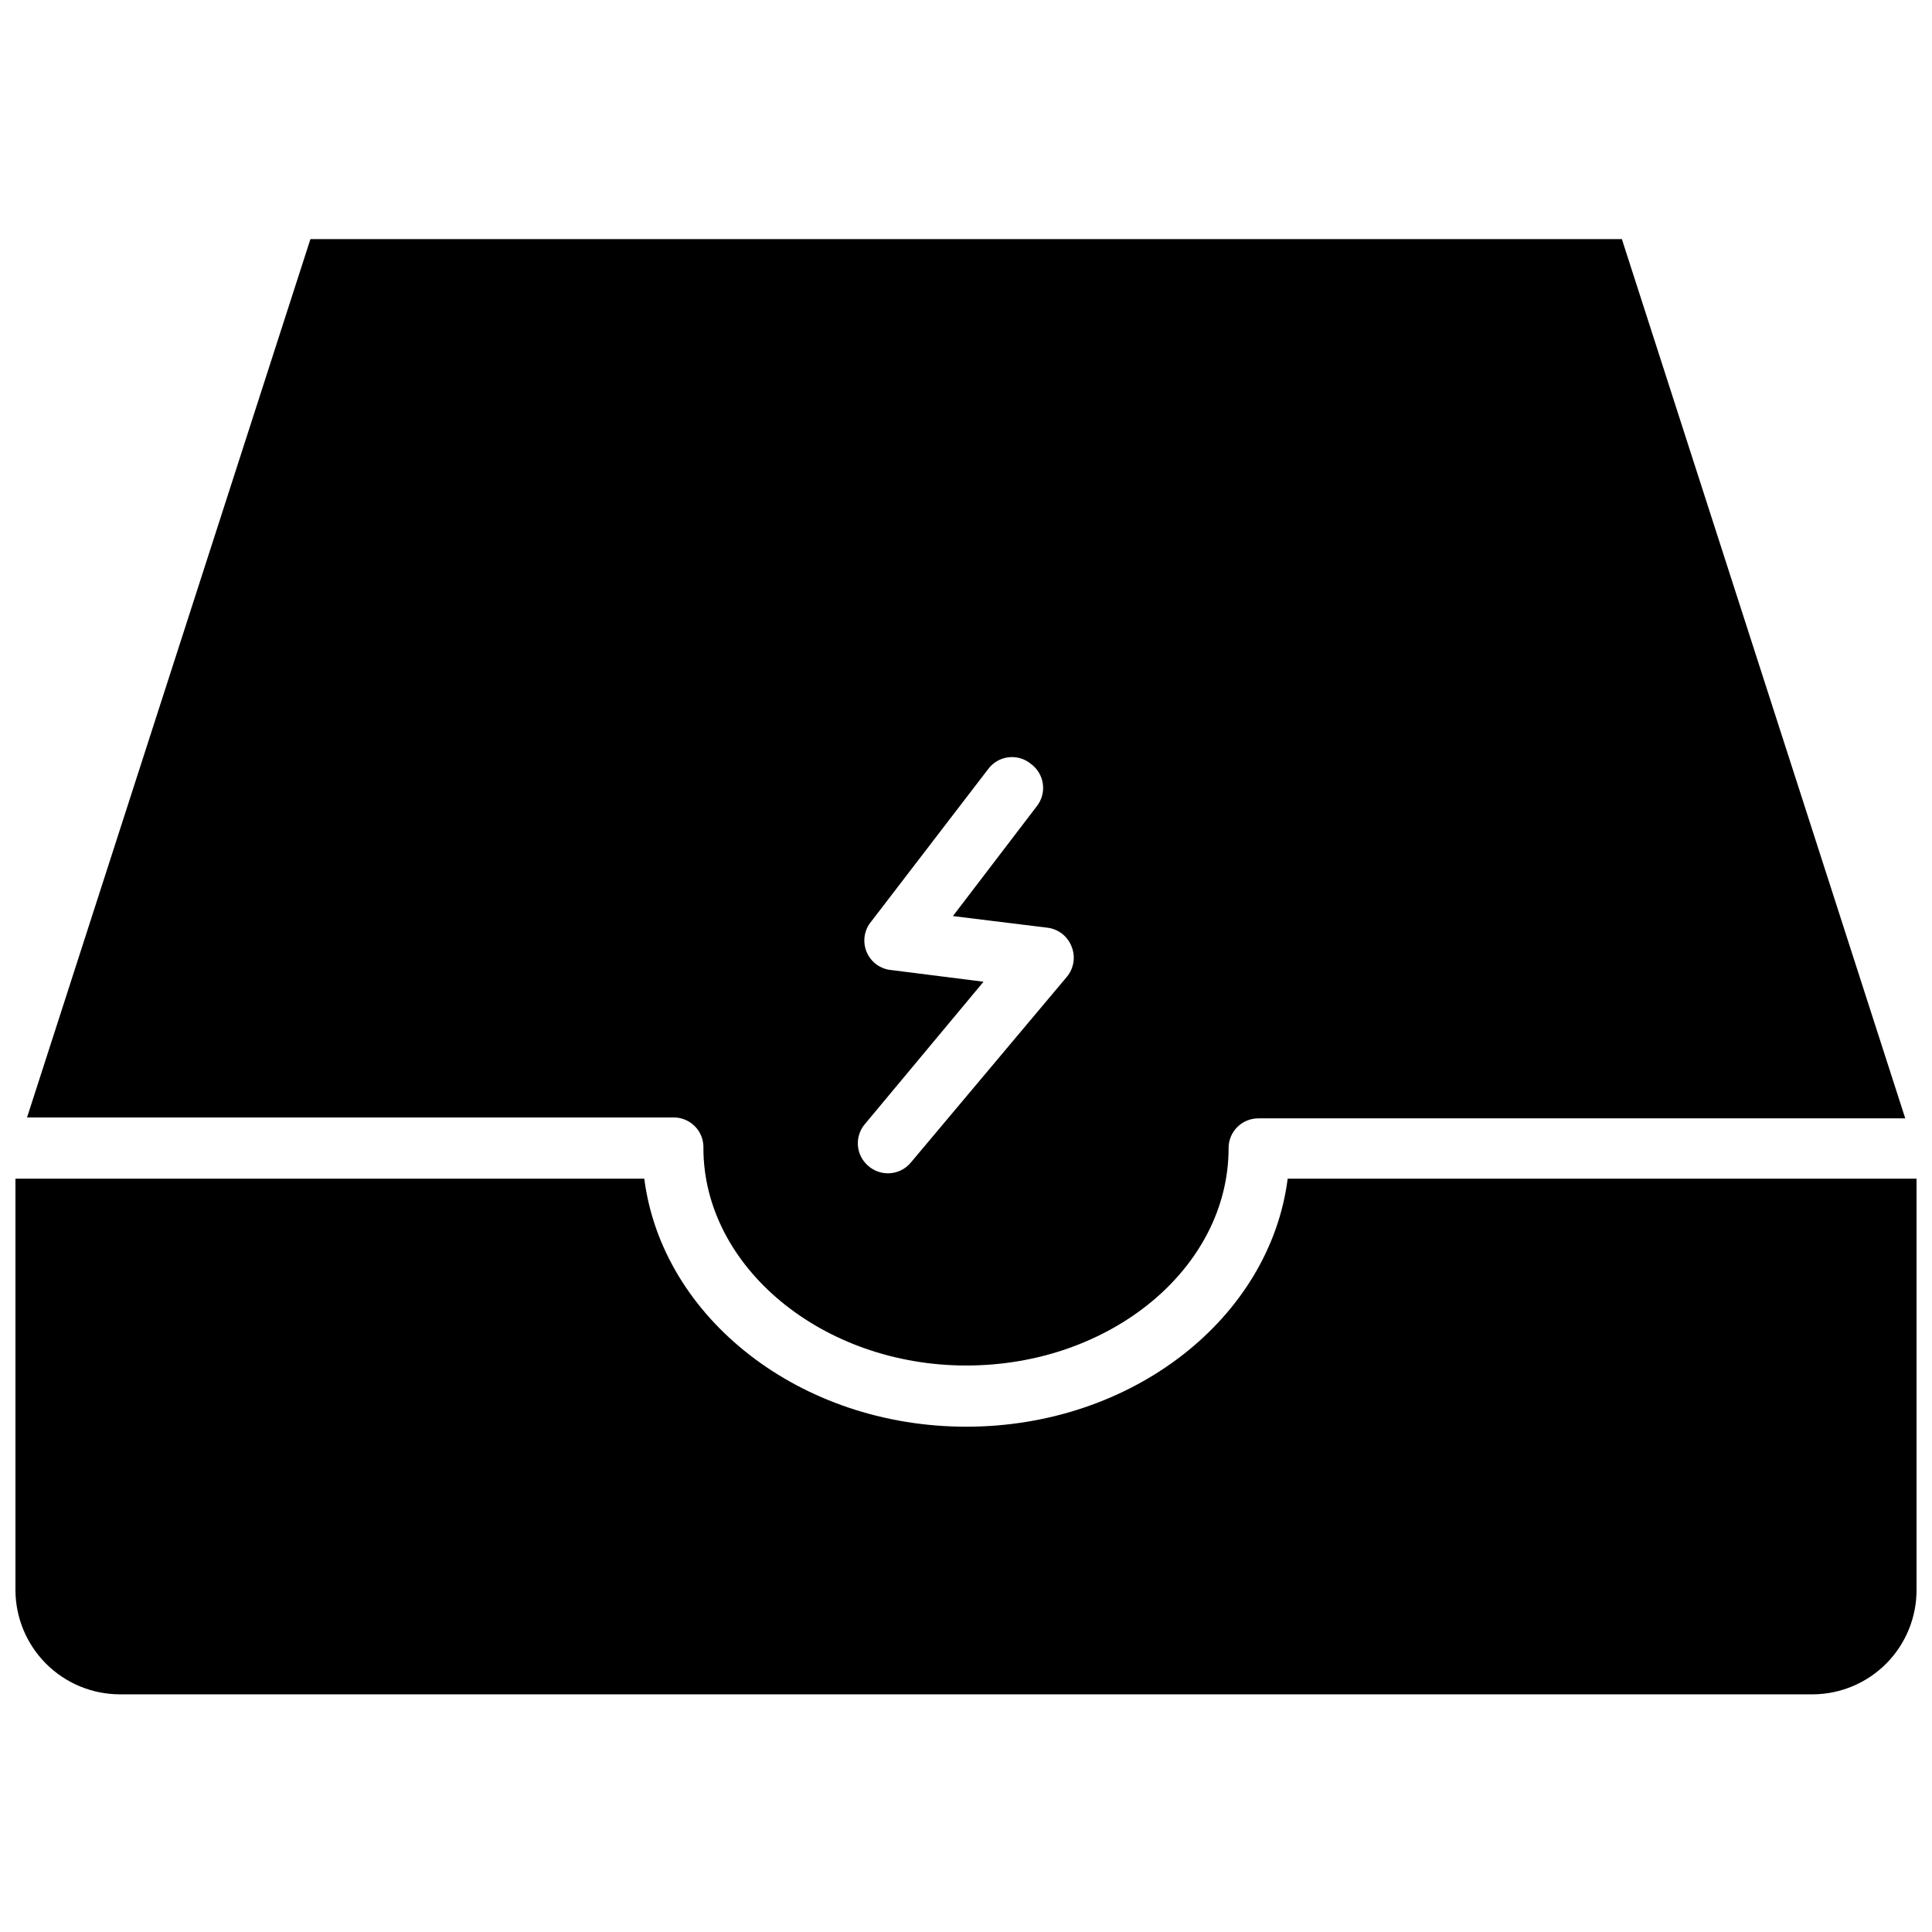 <?xml version="1.0" encoding="UTF-8"?>
<!-- Uploaded to: ICON Repo, www.svgrepo.com, Generator: ICON Repo Mixer Tools -->
<svg width="800px" height="800px" version="1.1" viewBox="144 144 512 512" xmlns="http://www.w3.org/2000/svg">
 <defs>
  <clipPath id="a">
   <path d="m148.09 456h503.81v138h-503.81z"/>
  </clipPath>
 </defs>
 <path d="m330.41 448.25c0 31.488 31.488 57.625 69.668 57.625s69.512-25.82 69.512-57.625h-0.004c0-4.348 3.527-7.871 7.875-7.871h171.45l-75.098-233.01h-347.55l-75.098 232.77h171.14c2.172-0.066 4.273 0.77 5.809 2.305 1.535 1.535 2.367 3.637 2.301 5.805zm42.746-6.297 31.488-37.785-24.246-3.07c-2.977-0.203-5.578-2.066-6.731-4.816-1.148-2.75-0.648-5.914 1.297-8.172l30.859-40.227c1.281-1.766 3.234-2.918 5.398-3.188 2.164-0.27 4.344 0.371 6.016 1.77 1.738 1.281 2.875 3.219 3.144 5.363 0.27 2.144-0.355 4.305-1.727 5.973l-22.121 28.969 24.953 3.07c2.973 0.324 5.504 2.309 6.535 5.117 1.039 2.656 0.555 5.668-1.262 7.871l-41.328 49.199c-1.5 1.852-3.758 2.922-6.137 2.914-1.914-0.004-3.762-0.703-5.199-1.969-3.277-2.797-3.695-7.707-0.941-11.02z"/>
 <g clip-path="url(#a)">
  <path d="m485.25 456.36c-4.723 36.918-41.094 65.73-85.176 65.73s-80.609-28.812-85.332-65.73h-166.65v108.95c0 7.348 2.918 14.395 8.117 19.594 5.195 5.195 12.242 8.113 19.594 8.113h448.71-0.004c7.301-0.062 14.281-3.012 19.414-8.203s8.004-12.203 7.981-19.504v-108.95z"/>
 </g>
</svg>